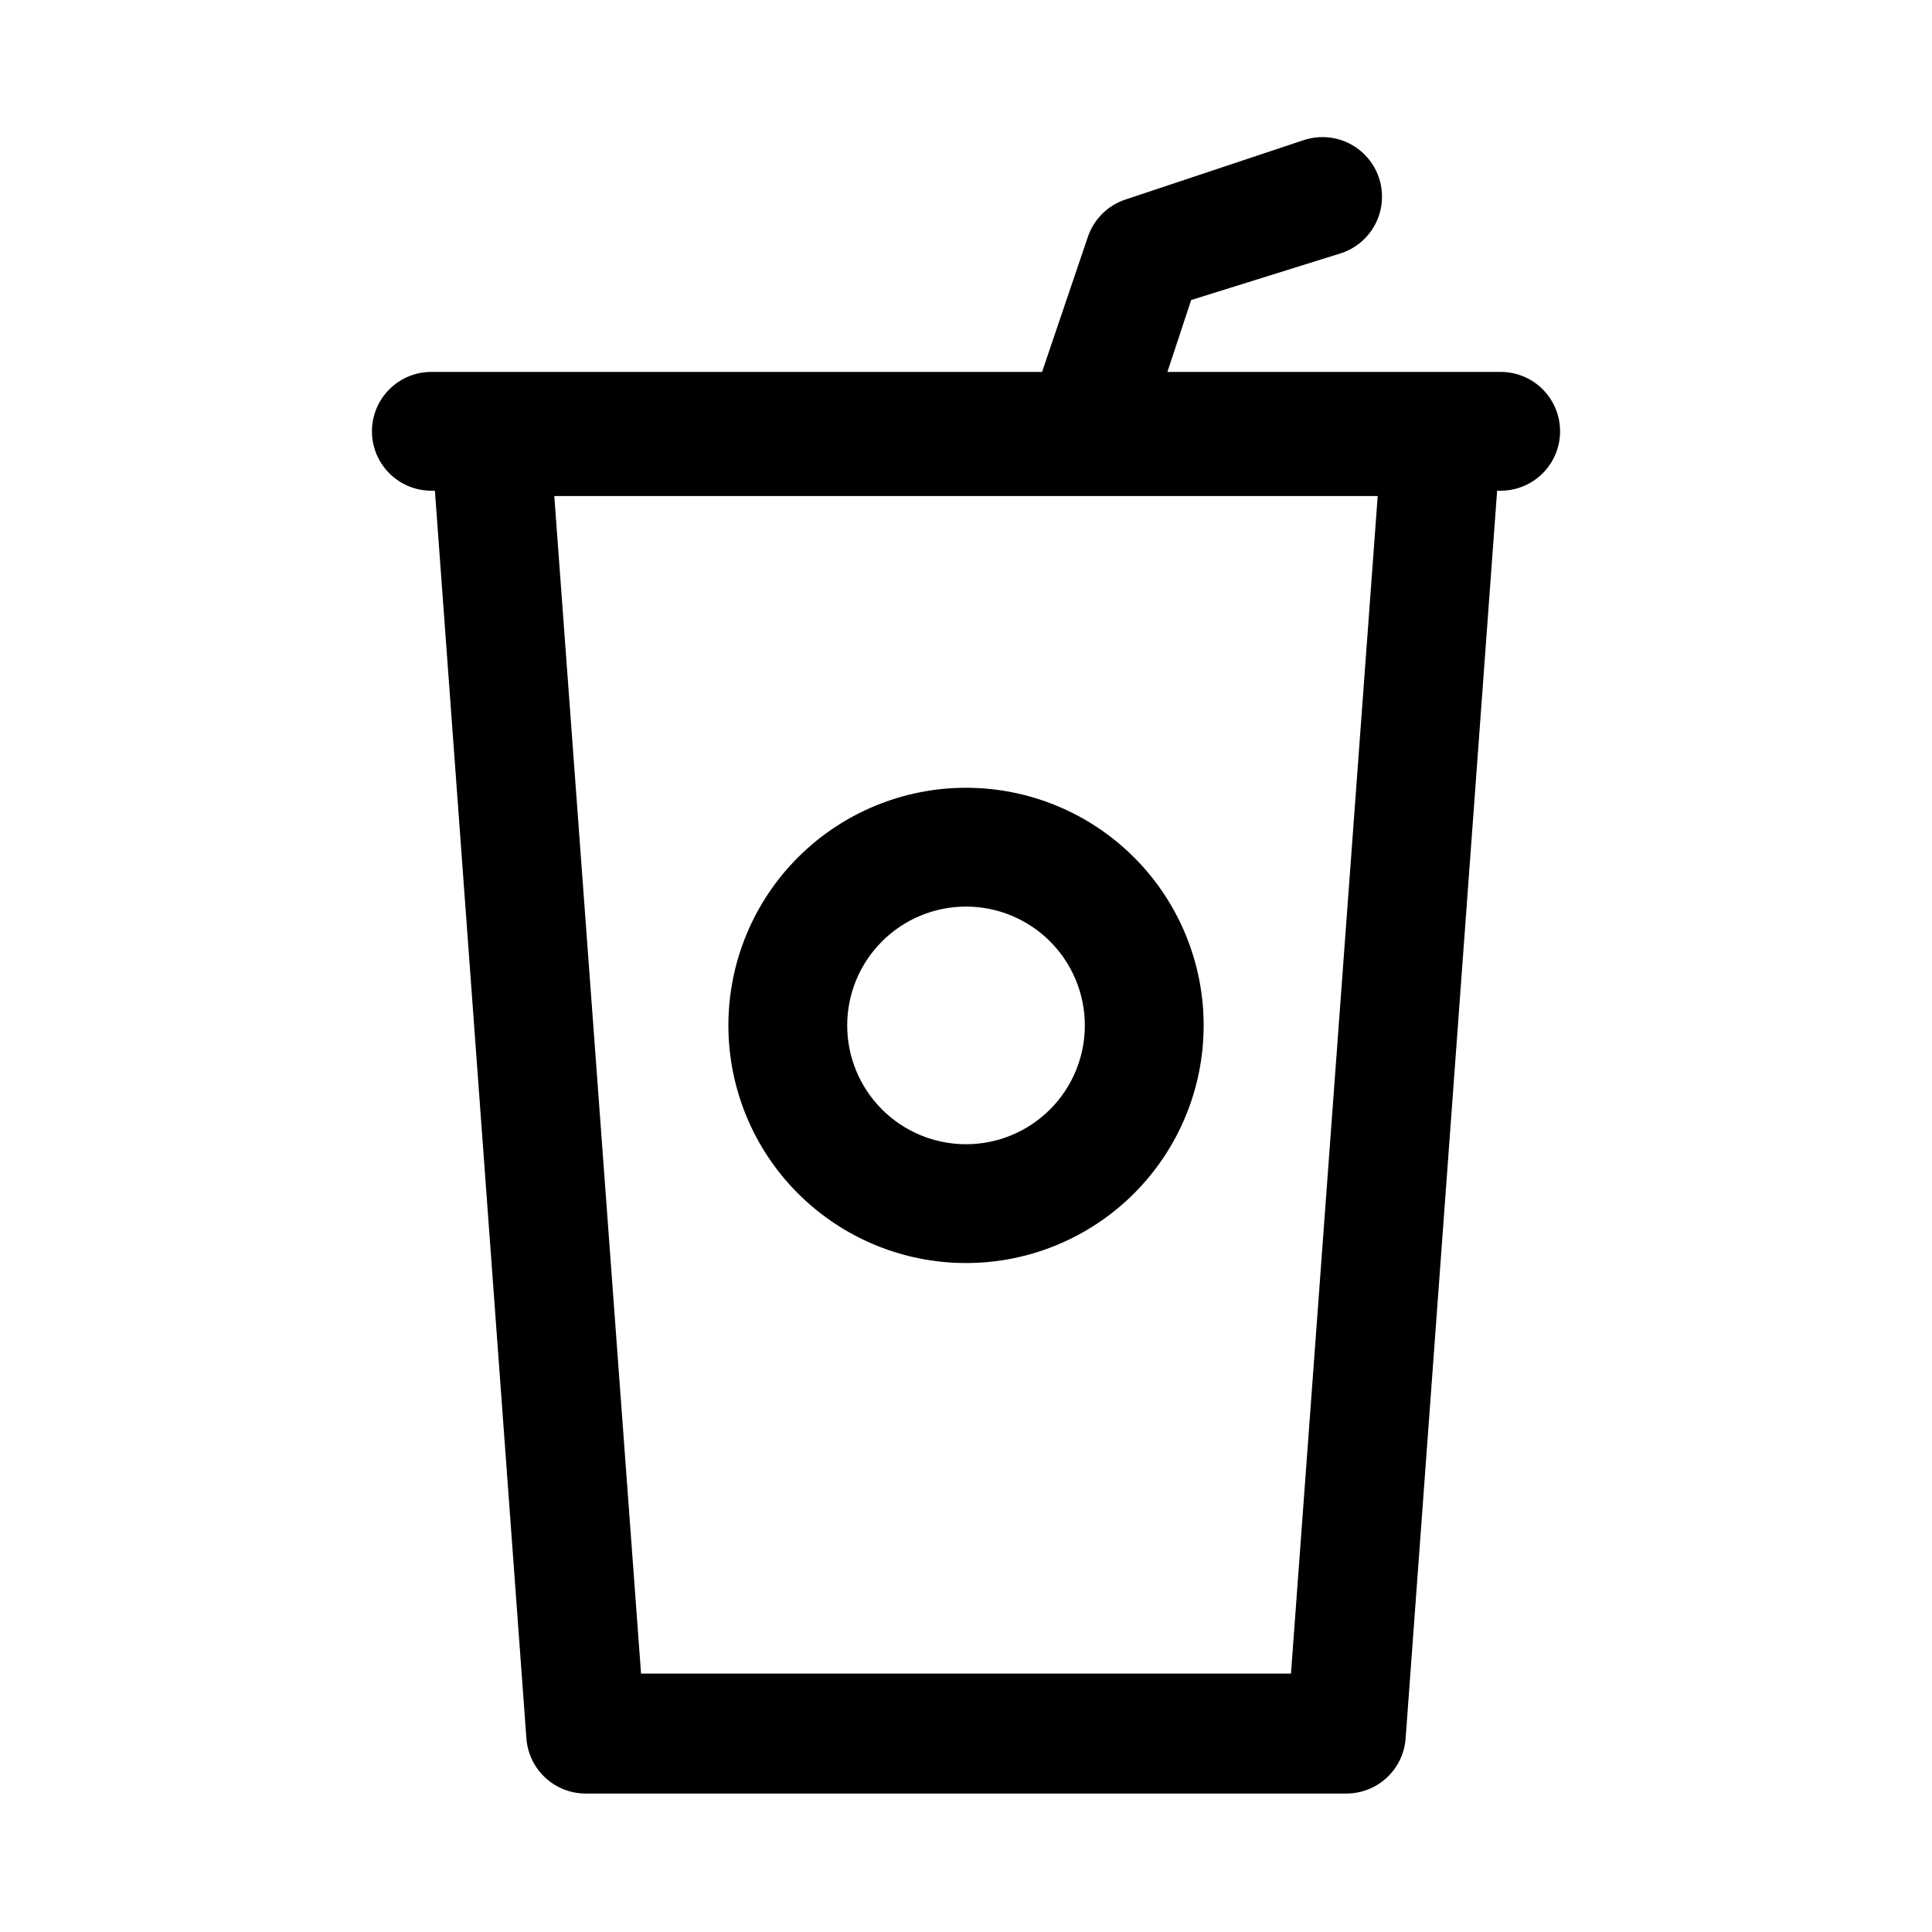 <?xml version="1.0" encoding="UTF-8"?>
<!-- Uploaded to: SVG Repo, www.svgrepo.com, Generator: SVG Repo Mixer Tools -->
<svg fill="#000000" width="800px" height="800px" version="1.1" viewBox="144 144 512 512" xmlns="http://www.w3.org/2000/svg">
 <path d="m541.7 242.56h-88.324l6.297-19.051 39.832-12.438c5.344-1.801 9.32-6.312 10.434-11.844 1.113-5.527-0.805-11.227-5.035-14.953-4.231-3.731-10.129-4.918-15.473-3.117l-47.23 15.742h-0.004c-4.676 1.57-8.348 5.242-9.918 9.922l-12.121 35.738h-161.85c-5.625 0-10.82 3-13.633 7.871-2.812 4.871-2.812 10.875 0 15.746 2.812 4.871 8.008 7.871 13.633 7.871h0.945l24.246 330.62c0.281 3.981 2.062 7.707 4.984 10.426 2.922 2.719 6.769 4.227 10.762 4.215h201.52c3.988 0.012 7.836-1.496 10.758-4.215 2.926-2.719 4.707-6.445 4.984-10.426l24.246-330.62h0.945c5.625 0 10.82-3 13.633-7.871 2.812-4.871 2.812-10.875 0-15.746-2.812-4.871-8.008-7.871-13.633-7.871zm-55.578 344.95h-172.24l-22.988-312.05h218.21zm-86.117-108.79c16.699 0 32.719-6.637 44.531-18.445 11.809-11.809 18.445-27.828 18.445-44.531 0-16.703-6.637-32.719-18.445-44.531-11.812-11.809-27.832-18.445-44.531-18.445-16.703 0-32.723 6.637-44.531 18.445-11.812 11.812-18.445 27.828-18.445 44.531 0 16.703 6.633 32.723 18.445 44.531 11.809 11.809 27.828 18.445 44.531 18.445zm0-94.465c8.352 0 16.359 3.316 22.266 9.223 5.902 5.906 9.223 13.914 9.223 22.266 0 8.352-3.32 16.359-9.223 22.266-5.906 5.906-13.914 9.223-22.266 9.223s-16.363-3.316-22.266-9.223c-5.906-5.906-9.223-13.914-9.223-22.266 0-8.352 3.316-16.359 9.223-22.266 5.902-5.906 13.914-9.223 22.266-9.223z"/>
</svg>